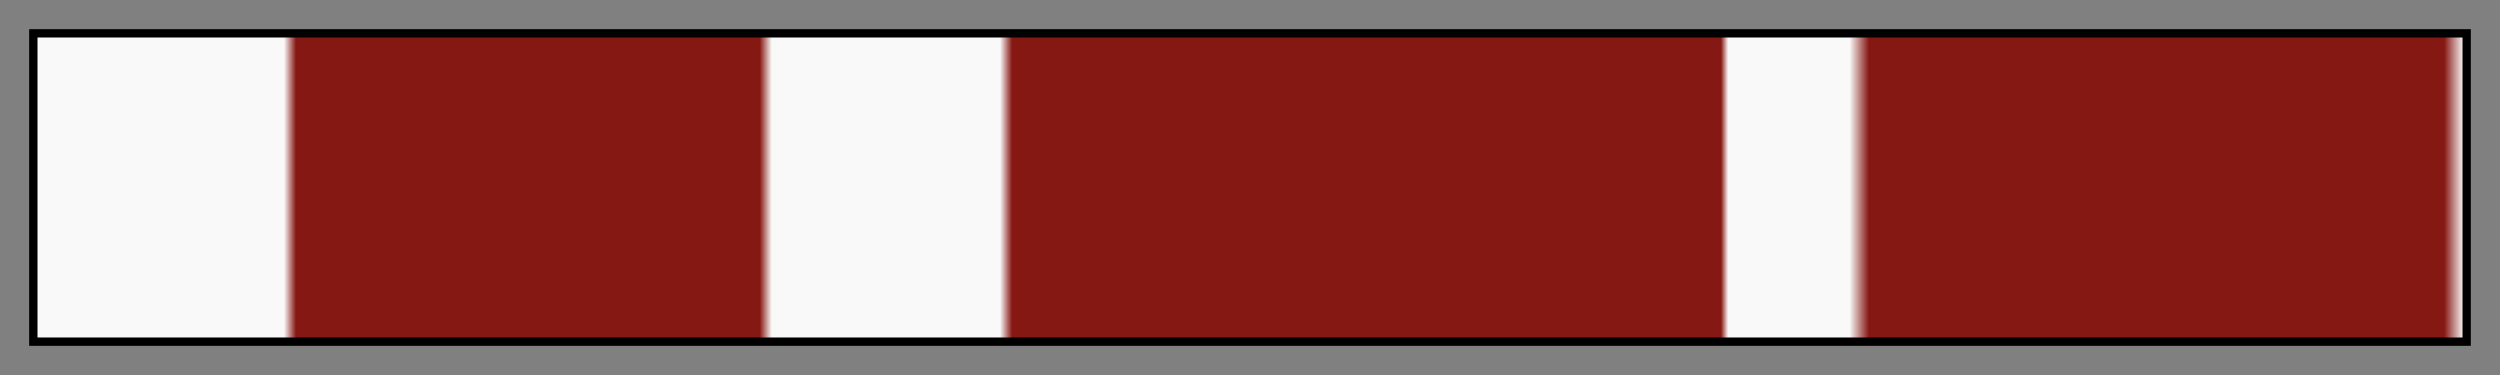 <svg height="45" viewBox="0 0 300 45" width="300" xmlns="http://www.w3.org/2000/svg" xmlns:xlink="http://www.w3.org/1999/xlink"><rect x="0" y="0" width="300" height="45" fill="#808080" stroke="none"/><linearGradient id="a" gradientUnits="objectBoundingBox" spreadMethod="pad" x1="0%" x2="100%" y1="0%" y2="0%"><stop offset="0" stop-color="#f9f9f9"/><stop offset=".102" stop-color="#f9f9f9"/><stop offset=".107" stop-color="#861813"/><stop offset=".298" stop-color="#861813"/><stop offset=".303" stop-color="#f9f9f9"/><stop offset=".397" stop-color="#f9f9f9"/><stop offset=".402" stop-color="#861813"/><stop offset=".694" stop-color="#861813"/><stop offset=".697" stop-color="#f9f9f9"/><stop offset=".747" stop-color="#f9f9f9"/><stop offset=".755" stop-color="#861813"/><stop offset=".992" stop-color="#861813"/><stop offset="1" stop-color="#f9f9f9"/></linearGradient><path d="m4 4h292v37h-292z" fill="url(#a)" stroke="#000"/></svg>
